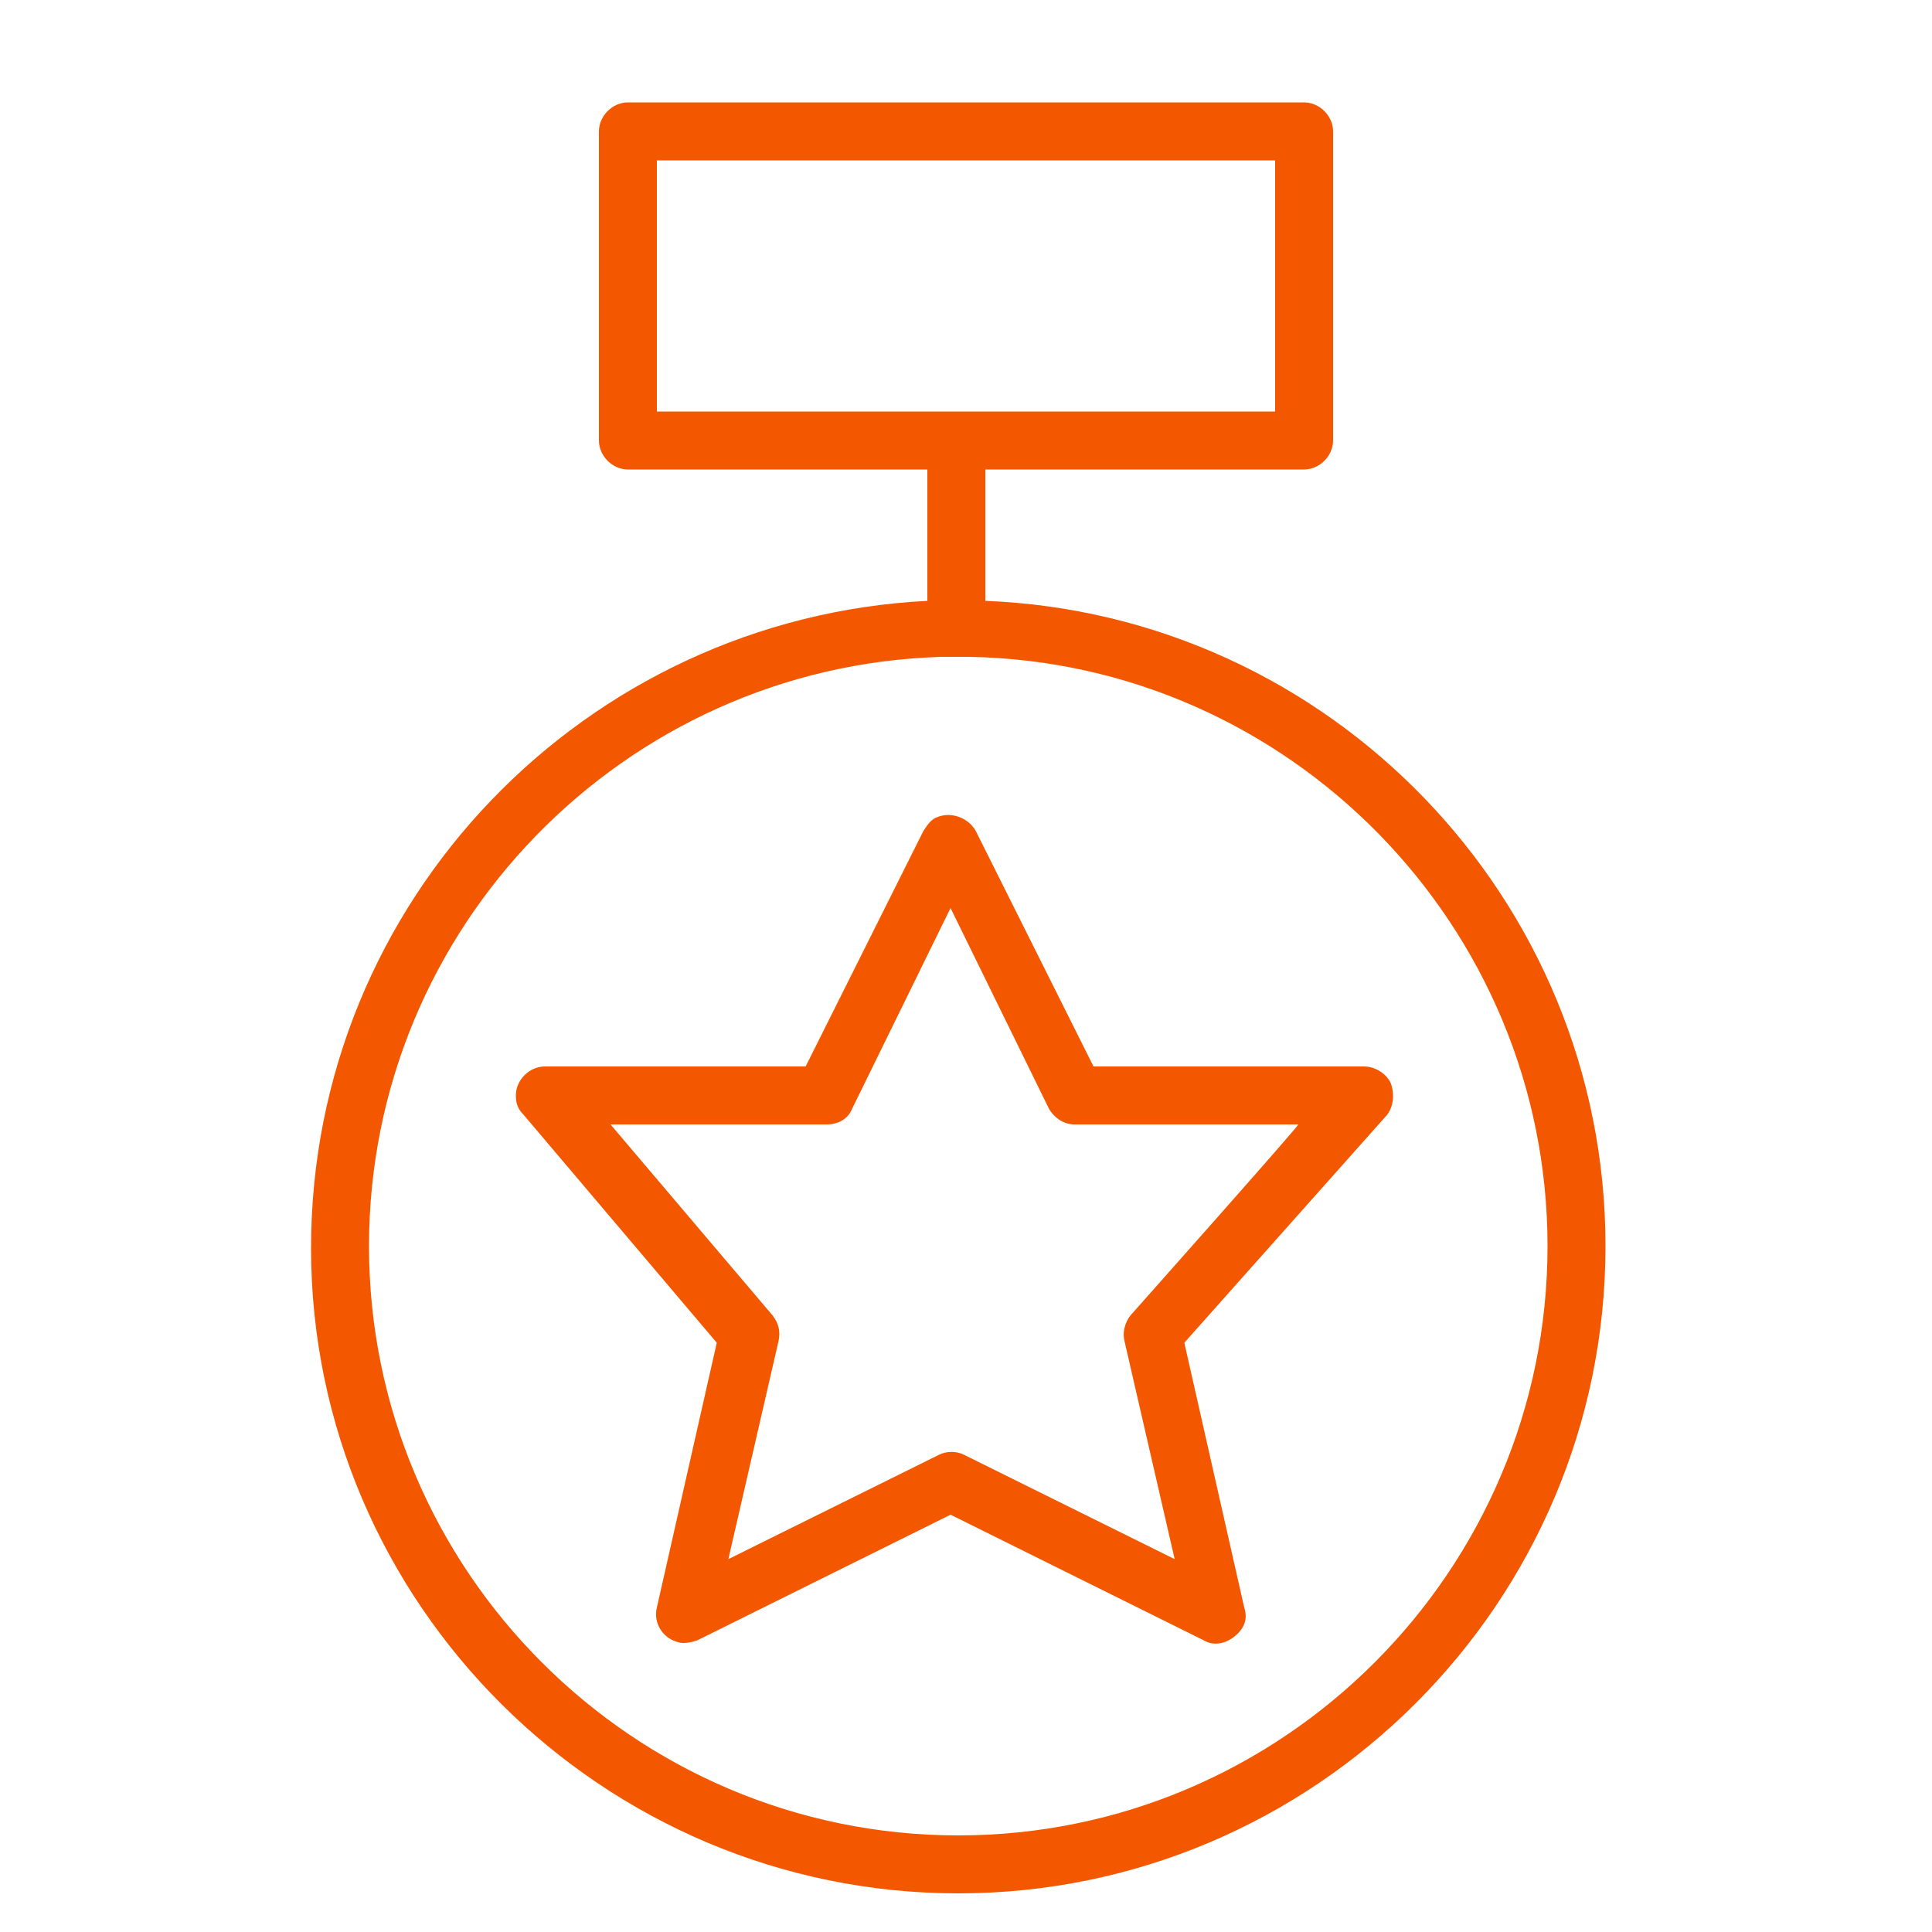 <?xml version="1.0" encoding="UTF-8"?> <svg xmlns="http://www.w3.org/2000/svg" xmlns:xlink="http://www.w3.org/1999/xlink" version="1.1" id="Слой_1" x="0px" y="0px" viewBox="0 0 100 100" style="enable-background:new 0 0 100 100;" xml:space="preserve"> <style type="text/css"> .st0{fill:#F35800;} </style> <path class="st0" d="M72,56.1c-0.2-0.5-0.8-0.9-1.4-0.9h-14L50.5,43c-0.4-0.7-1.3-1-2-0.7c-0.3,0.1-0.5,0.4-0.7,0.7l-6.1,12.2H28.2 c-0.8,0-1.5,0.7-1.5,1.5c0,0.4,0.1,0.7,0.4,1l10,11.8L34,83.2c-0.2,0.8,0.3,1.6,1.1,1.8c0.3,0.1,0.7,0,1-0.1l13.1-6.5l13.1,6.5 c0.5,0.3,1.1,0.2,1.6-0.2c0.5-0.4,0.7-0.9,0.5-1.5l-3.1-13.7l10.5-11.8C72.1,57.3,72.2,56.7,72,56.1z M58.5,68.1 c-0.3,0.4-0.4,0.9-0.3,1.3l2.6,11.3l-10.9-5.4c-0.4-0.2-0.9-0.2-1.3,0l-10.9,5.4l2.6-11.3c0.1-0.5,0-0.9-0.3-1.3l-8.4-9.9h11.2 c0.6,0,1.1-0.3,1.3-0.8L49.2,47l5.1,10.4c0.3,0.5,0.8,0.8,1.3,0.8h11.6C67.3,58.2,58.5,68.1,58.5,68.1z"></path> <path class="st0" d="M51,31.1v-6.8h16.5c0.8,0,1.5-0.7,1.5-1.5v-16c0-0.8-0.7-1.5-1.5-1.5h-35c-0.8,0-1.5,0.7-1.5,1.5v16 c0,0.8,0.7,1.5,1.5,1.5H48v6.8c-17.7,0.9-31.9,15.5-31.9,33.5C16.1,83,31.2,98,49.6,98s33.5-15,33.5-33.5 C83.1,46.5,68.8,31.8,51,31.1z M34,8.3h32v13H34V8.3z M49.6,95c-16.8,0-30.5-13.7-30.5-30.5c0-16.5,13.2-30,29.6-30.5 c0.4,0,1.1,0,1.5,0c16.5,0.3,29.9,13.9,29.9,30.5C80.1,81.3,66.4,95,49.6,95z"></path> </svg> 